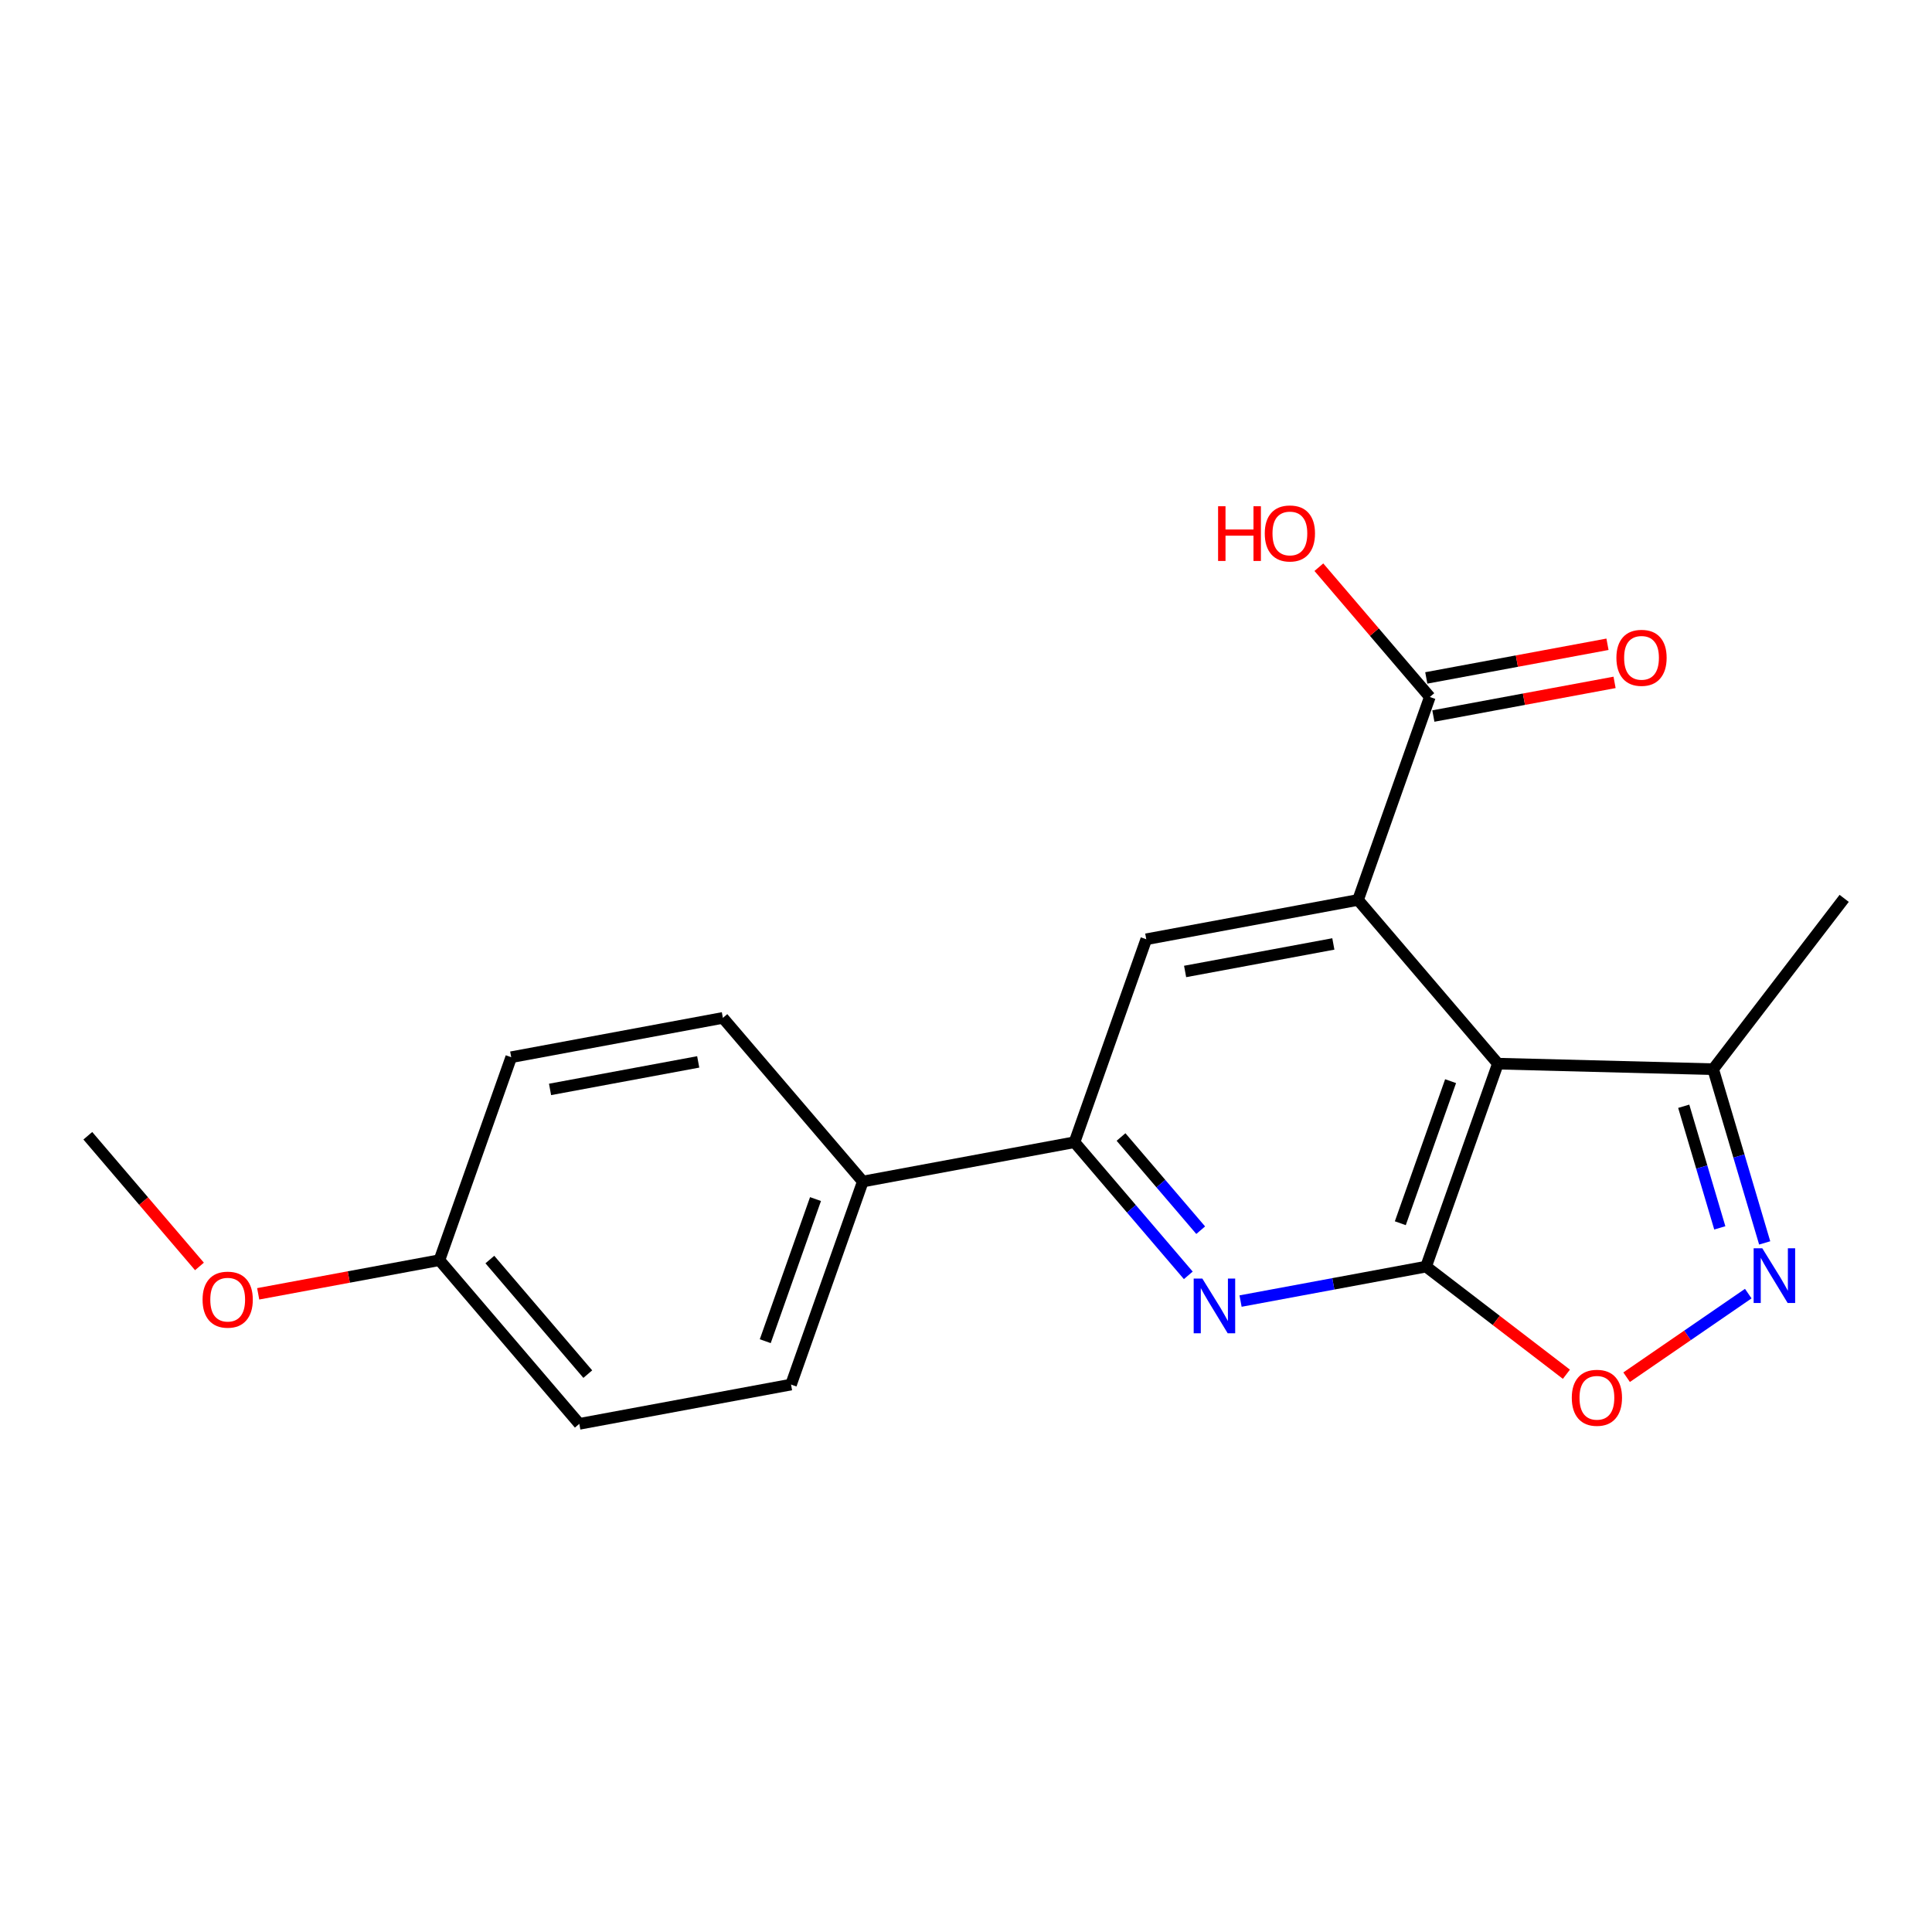 <?xml version='1.0' encoding='iso-8859-1'?>
<svg version='1.1' baseProfile='full'
              xmlns='http://www.w3.org/2000/svg'
                      xmlns:rdkit='http://www.rdkit.org/xml'
                      xmlns:xlink='http://www.w3.org/1999/xlink'
                  xml:space='preserve'
width='1000px' height='1000px' viewBox='0 0 1000 1000'>
<!-- END OF HEADER -->
<rect style='opacity:1.0;fill:#FFFFFF;stroke:none' width='1000' height='1000' x='0' y='0'> </rect>
<path class='bond-2' d='M 738.133,655.595 L 690.124,664.514' style='fill:none;fill-rule:evenodd;stroke:#000000;stroke-width:6px;stroke-linecap:butt;stroke-linejoin:miter;stroke-opacity:1' />
<path class='bond-2' d='M 690.124,664.514 L 642.115,673.433' style='fill:none;fill-rule:evenodd;stroke:#0000FF;stroke-width:6px;stroke-linecap:butt;stroke-linejoin:miter;stroke-opacity:1' />
<path class='bond-5' d='M 738.133,655.595 L 775.313,550.543' style='fill:none;fill-rule:evenodd;stroke:#000000;stroke-width:6px;stroke-linecap:butt;stroke-linejoin:miter;stroke-opacity:1' />
<path class='bond-5' d='M 724.799,633.144 L 750.825,559.607' style='fill:none;fill-rule:evenodd;stroke:#000000;stroke-width:6px;stroke-linecap:butt;stroke-linejoin:miter;stroke-opacity:1' />
<path class='bond-8' d='M 738.133,655.595 L 774.452,683.45' style='fill:none;fill-rule:evenodd;stroke:#000000;stroke-width:6px;stroke-linecap:butt;stroke-linejoin:miter;stroke-opacity:1' />
<path class='bond-8' d='M 774.452,683.45 L 810.771,711.304' style='fill:none;fill-rule:evenodd;stroke:#FF0000;stroke-width:6px;stroke-linecap:butt;stroke-linejoin:miter;stroke-opacity:1' />
<path class='bond-1' d='M 775.313,550.543 L 702.916,465.808' style='fill:none;fill-rule:evenodd;stroke:#000000;stroke-width:6px;stroke-linecap:butt;stroke-linejoin:miter;stroke-opacity:1' />
<path class='bond-6' d='M 775.313,550.543 L 886.729,553.407' style='fill:none;fill-rule:evenodd;stroke:#000000;stroke-width:6px;stroke-linecap:butt;stroke-linejoin:miter;stroke-opacity:1' />
<path class='bond-3' d='M 556.159,591.21 L 585.611,625.666' style='fill:none;fill-rule:evenodd;stroke:#000000;stroke-width:6px;stroke-linecap:butt;stroke-linejoin:miter;stroke-opacity:1' />
<path class='bond-3' d='M 585.611,625.666 L 615.063,660.121' style='fill:none;fill-rule:evenodd;stroke:#0000FF;stroke-width:6px;stroke-linecap:butt;stroke-linejoin:miter;stroke-opacity:1' />
<path class='bond-3' d='M 580.244,588.512 L 600.86,612.631' style='fill:none;fill-rule:evenodd;stroke:#000000;stroke-width:6px;stroke-linecap:butt;stroke-linejoin:miter;stroke-opacity:1' />
<path class='bond-3' d='M 600.86,612.631 L 621.477,636.749' style='fill:none;fill-rule:evenodd;stroke:#0000FF;stroke-width:6px;stroke-linecap:butt;stroke-linejoin:miter;stroke-opacity:1' />
<path class='bond-4' d='M 556.159,591.21 L 593.305,486.158' style='fill:none;fill-rule:evenodd;stroke:#000000;stroke-width:6px;stroke-linecap:butt;stroke-linejoin:miter;stroke-opacity:1' />
<path class='bond-20' d='M 556.159,591.21 L 446.594,611.561' style='fill:none;fill-rule:evenodd;stroke:#000000;stroke-width:6px;stroke-linecap:butt;stroke-linejoin:miter;stroke-opacity:1' />
<path class='bond-0' d='M 702.916,465.808 L 593.305,486.158' style='fill:none;fill-rule:evenodd;stroke:#000000;stroke-width:6px;stroke-linecap:butt;stroke-linejoin:miter;stroke-opacity:1' />
<path class='bond-0' d='M 690.136,488.584 L 613.409,502.83' style='fill:none;fill-rule:evenodd;stroke:#000000;stroke-width:6px;stroke-linecap:butt;stroke-linejoin:miter;stroke-opacity:1' />
<path class='bond-13' d='M 702.916,465.808 L 740.073,360.756' style='fill:none;fill-rule:evenodd;stroke:#000000;stroke-width:6px;stroke-linecap:butt;stroke-linejoin:miter;stroke-opacity:1' />
<path class='bond-11' d='M 740.073,360.756 L 711.358,327.167' style='fill:none;fill-rule:evenodd;stroke:#000000;stroke-width:6px;stroke-linecap:butt;stroke-linejoin:miter;stroke-opacity:1' />
<path class='bond-11' d='M 711.358,327.167 L 682.643,293.579' style='fill:none;fill-rule:evenodd;stroke:#FF0000;stroke-width:6px;stroke-linecap:butt;stroke-linejoin:miter;stroke-opacity:1' />
<path class='bond-12' d='M 741.904,370.618 L 788.799,361.908' style='fill:none;fill-rule:evenodd;stroke:#000000;stroke-width:6px;stroke-linecap:butt;stroke-linejoin:miter;stroke-opacity:1' />
<path class='bond-12' d='M 788.799,361.908 L 835.695,353.199' style='fill:none;fill-rule:evenodd;stroke:#FF0000;stroke-width:6px;stroke-linecap:butt;stroke-linejoin:miter;stroke-opacity:1' />
<path class='bond-12' d='M 738.241,350.894 L 785.136,342.185' style='fill:none;fill-rule:evenodd;stroke:#000000;stroke-width:6px;stroke-linecap:butt;stroke-linejoin:miter;stroke-opacity:1' />
<path class='bond-12' d='M 785.136,342.185 L 832.032,333.475' style='fill:none;fill-rule:evenodd;stroke:#FF0000;stroke-width:6px;stroke-linecap:butt;stroke-linejoin:miter;stroke-opacity:1' />
<path class='bond-7' d='M 886.729,553.407 L 900.064,598.368' style='fill:none;fill-rule:evenodd;stroke:#000000;stroke-width:6px;stroke-linecap:butt;stroke-linejoin:miter;stroke-opacity:1' />
<path class='bond-7' d='M 900.064,598.368 L 913.399,643.329' style='fill:none;fill-rule:evenodd;stroke:#0000FF;stroke-width:6px;stroke-linecap:butt;stroke-linejoin:miter;stroke-opacity:1' />
<path class='bond-7' d='M 871.496,572.599 L 880.831,604.072' style='fill:none;fill-rule:evenodd;stroke:#000000;stroke-width:6px;stroke-linecap:butt;stroke-linejoin:miter;stroke-opacity:1' />
<path class='bond-7' d='M 880.831,604.072 L 890.165,635.545' style='fill:none;fill-rule:evenodd;stroke:#0000FF;stroke-width:6px;stroke-linecap:butt;stroke-linejoin:miter;stroke-opacity:1' />
<path class='bond-10' d='M 886.729,553.407 L 954.545,464.994' style='fill:none;fill-rule:evenodd;stroke:#000000;stroke-width:6px;stroke-linecap:butt;stroke-linejoin:miter;stroke-opacity:1' />
<path class='bond-17' d='M 227.44,652.262 L 299.848,736.986' style='fill:none;fill-rule:evenodd;stroke:#000000;stroke-width:6px;stroke-linecap:butt;stroke-linejoin:miter;stroke-opacity:1' />
<path class='bond-17' d='M 253.551,651.937 L 304.237,711.244' style='fill:none;fill-rule:evenodd;stroke:#000000;stroke-width:6px;stroke-linecap:butt;stroke-linejoin:miter;stroke-opacity:1' />
<path class='bond-18' d='M 227.44,652.262 L 264.608,547.21' style='fill:none;fill-rule:evenodd;stroke:#000000;stroke-width:6px;stroke-linecap:butt;stroke-linejoin:miter;stroke-opacity:1' />
<path class='bond-21' d='M 227.44,652.262 L 180.539,660.972' style='fill:none;fill-rule:evenodd;stroke:#000000;stroke-width:6px;stroke-linecap:butt;stroke-linejoin:miter;stroke-opacity:1' />
<path class='bond-21' d='M 180.539,660.972 L 133.638,669.681' style='fill:none;fill-rule:evenodd;stroke:#FF0000;stroke-width:6px;stroke-linecap:butt;stroke-linejoin:miter;stroke-opacity:1' />
<path class='bond-16' d='M 299.848,736.986 L 409.436,716.647' style='fill:none;fill-rule:evenodd;stroke:#000000;stroke-width:6px;stroke-linecap:butt;stroke-linejoin:miter;stroke-opacity:1' />
<path class='bond-14' d='M 264.608,547.21 L 374.163,526.86' style='fill:none;fill-rule:evenodd;stroke:#000000;stroke-width:6px;stroke-linecap:butt;stroke-linejoin:miter;stroke-opacity:1' />
<path class='bond-14' d='M 284.705,563.881 L 361.393,549.636' style='fill:none;fill-rule:evenodd;stroke:#000000;stroke-width:6px;stroke-linecap:butt;stroke-linejoin:miter;stroke-opacity:1' />
<path class='bond-19' d='M 409.436,716.647 L 446.594,611.561' style='fill:none;fill-rule:evenodd;stroke:#000000;stroke-width:6px;stroke-linecap:butt;stroke-linejoin:miter;stroke-opacity:1' />
<path class='bond-19' d='M 396.097,694.196 L 422.107,620.636' style='fill:none;fill-rule:evenodd;stroke:#000000;stroke-width:6px;stroke-linecap:butt;stroke-linejoin:miter;stroke-opacity:1' />
<path class='bond-15' d='M 374.163,526.86 L 446.594,611.561' style='fill:none;fill-rule:evenodd;stroke:#000000;stroke-width:6px;stroke-linecap:butt;stroke-linejoin:miter;stroke-opacity:1' />
<path class='bond-22' d='M 45.455,587.867 L 74.346,621.687' style='fill:none;fill-rule:evenodd;stroke:#000000;stroke-width:6px;stroke-linecap:butt;stroke-linejoin:miter;stroke-opacity:1' />
<path class='bond-22' d='M 74.346,621.687 L 103.238,655.506' style='fill:none;fill-rule:evenodd;stroke:#FF0000;stroke-width:6px;stroke-linecap:butt;stroke-linejoin:miter;stroke-opacity:1' />
<path class='bond-9' d='M 904.898,669.572 L 873.416,691.208' style='fill:none;fill-rule:evenodd;stroke:#0000FF;stroke-width:6px;stroke-linecap:butt;stroke-linejoin:miter;stroke-opacity:1' />
<path class='bond-9' d='M 873.416,691.208 L 841.934,712.844' style='fill:none;fill-rule:evenodd;stroke:#FF0000;stroke-width:6px;stroke-linecap:butt;stroke-linejoin:miter;stroke-opacity:1' />
<path  class='atom-15' d='M 836.649 340.485
Q 836.649 333.685, 840.009 329.885
Q 843.369 326.085, 849.649 326.085
Q 855.929 326.085, 859.289 329.885
Q 862.649 333.685, 862.649 340.485
Q 862.649 347.365, 859.249 351.285
Q 855.849 355.165, 849.649 355.165
Q 843.409 355.165, 840.009 351.285
Q 836.649 347.405, 836.649 340.485
M 849.649 351.965
Q 853.969 351.965, 856.289 349.085
Q 858.649 346.165, 858.649 340.485
Q 858.649 334.925, 856.289 332.125
Q 853.969 329.285, 849.649 329.285
Q 845.329 329.285, 842.969 332.085
Q 840.649 334.885, 840.649 340.485
Q 840.649 346.205, 842.969 349.085
Q 845.329 351.965, 849.649 351.965
' fill='#FF0000'/>
<path  class='atom-16' d='M 622.33 661.785
L 631.61 676.785
Q 632.53 678.265, 634.01 680.945
Q 635.49 683.625, 635.57 683.785
L 635.57 661.785
L 639.33 661.785
L 639.33 690.105
L 635.45 690.105
L 625.49 673.705
Q 624.33 671.785, 623.09 669.585
Q 621.89 667.385, 621.53 666.705
L 621.53 690.105
L 617.85 690.105
L 617.85 661.785
L 622.33 661.785
' fill='#0000FF'/>
<path  class='atom-17' d='M 630.482 262.032
L 634.322 262.032
L 634.322 274.072
L 648.802 274.072
L 648.802 262.032
L 652.642 262.032
L 652.642 290.352
L 648.802 290.352
L 648.802 277.272
L 634.322 277.272
L 634.322 290.352
L 630.482 290.352
L 630.482 262.032
' fill='#FF0000'/>
<path  class='atom-17' d='M 654.642 276.112
Q 654.642 269.312, 658.002 265.512
Q 661.362 261.712, 667.642 261.712
Q 673.922 261.712, 677.282 265.512
Q 680.642 269.312, 680.642 276.112
Q 680.642 282.992, 677.242 286.912
Q 673.842 290.792, 667.642 290.792
Q 661.402 290.792, 658.002 286.912
Q 654.642 283.032, 654.642 276.112
M 667.642 287.592
Q 671.962 287.592, 674.282 284.712
Q 676.642 281.792, 676.642 276.112
Q 676.642 270.552, 674.282 267.752
Q 671.962 264.912, 667.642 264.912
Q 663.322 264.912, 660.962 267.712
Q 658.642 270.512, 658.642 276.112
Q 658.642 281.832, 660.962 284.712
Q 663.322 287.592, 667.642 287.592
' fill='#FF0000'/>
<path  class='atom-18' d='M 912.165 646.116
L 921.445 661.116
Q 922.365 662.596, 923.845 665.276
Q 925.325 667.956, 925.405 668.116
L 925.405 646.116
L 929.165 646.116
L 929.165 674.436
L 925.285 674.436
L 915.325 658.036
Q 914.165 656.116, 912.925 653.916
Q 911.725 651.716, 911.365 651.036
L 911.365 674.436
L 907.685 674.436
L 907.685 646.116
L 912.165 646.116
' fill='#0000FF'/>
<path  class='atom-19' d='M 104.852 672.693
Q 104.852 665.893, 108.212 662.093
Q 111.572 658.293, 117.852 658.293
Q 124.132 658.293, 127.492 662.093
Q 130.852 665.893, 130.852 672.693
Q 130.852 679.573, 127.452 683.493
Q 124.052 687.373, 117.852 687.373
Q 111.612 687.373, 108.212 683.493
Q 104.852 679.613, 104.852 672.693
M 117.852 684.173
Q 122.172 684.173, 124.492 681.293
Q 126.852 678.373, 126.852 672.693
Q 126.852 667.133, 124.492 664.333
Q 122.172 661.493, 117.852 661.493
Q 113.532 661.493, 111.172 664.293
Q 108.852 667.093, 108.852 672.693
Q 108.852 678.413, 111.172 681.293
Q 113.532 684.173, 117.852 684.173
' fill='#FF0000'/>
<path  class='atom-20' d='M 813.557 723.491
Q 813.557 716.691, 816.917 712.891
Q 820.277 709.091, 826.557 709.091
Q 832.837 709.091, 836.197 712.891
Q 839.557 716.691, 839.557 723.491
Q 839.557 730.371, 836.157 734.291
Q 832.757 738.171, 826.557 738.171
Q 820.317 738.171, 816.917 734.291
Q 813.557 730.411, 813.557 723.491
M 826.557 734.971
Q 830.877 734.971, 833.197 732.091
Q 835.557 729.171, 835.557 723.491
Q 835.557 717.931, 833.197 715.131
Q 830.877 712.291, 826.557 712.291
Q 822.237 712.291, 819.877 715.091
Q 817.557 717.891, 817.557 723.491
Q 817.557 729.211, 819.877 732.091
Q 822.237 734.971, 826.557 734.971
' fill='#FF0000'/>
</svg>
